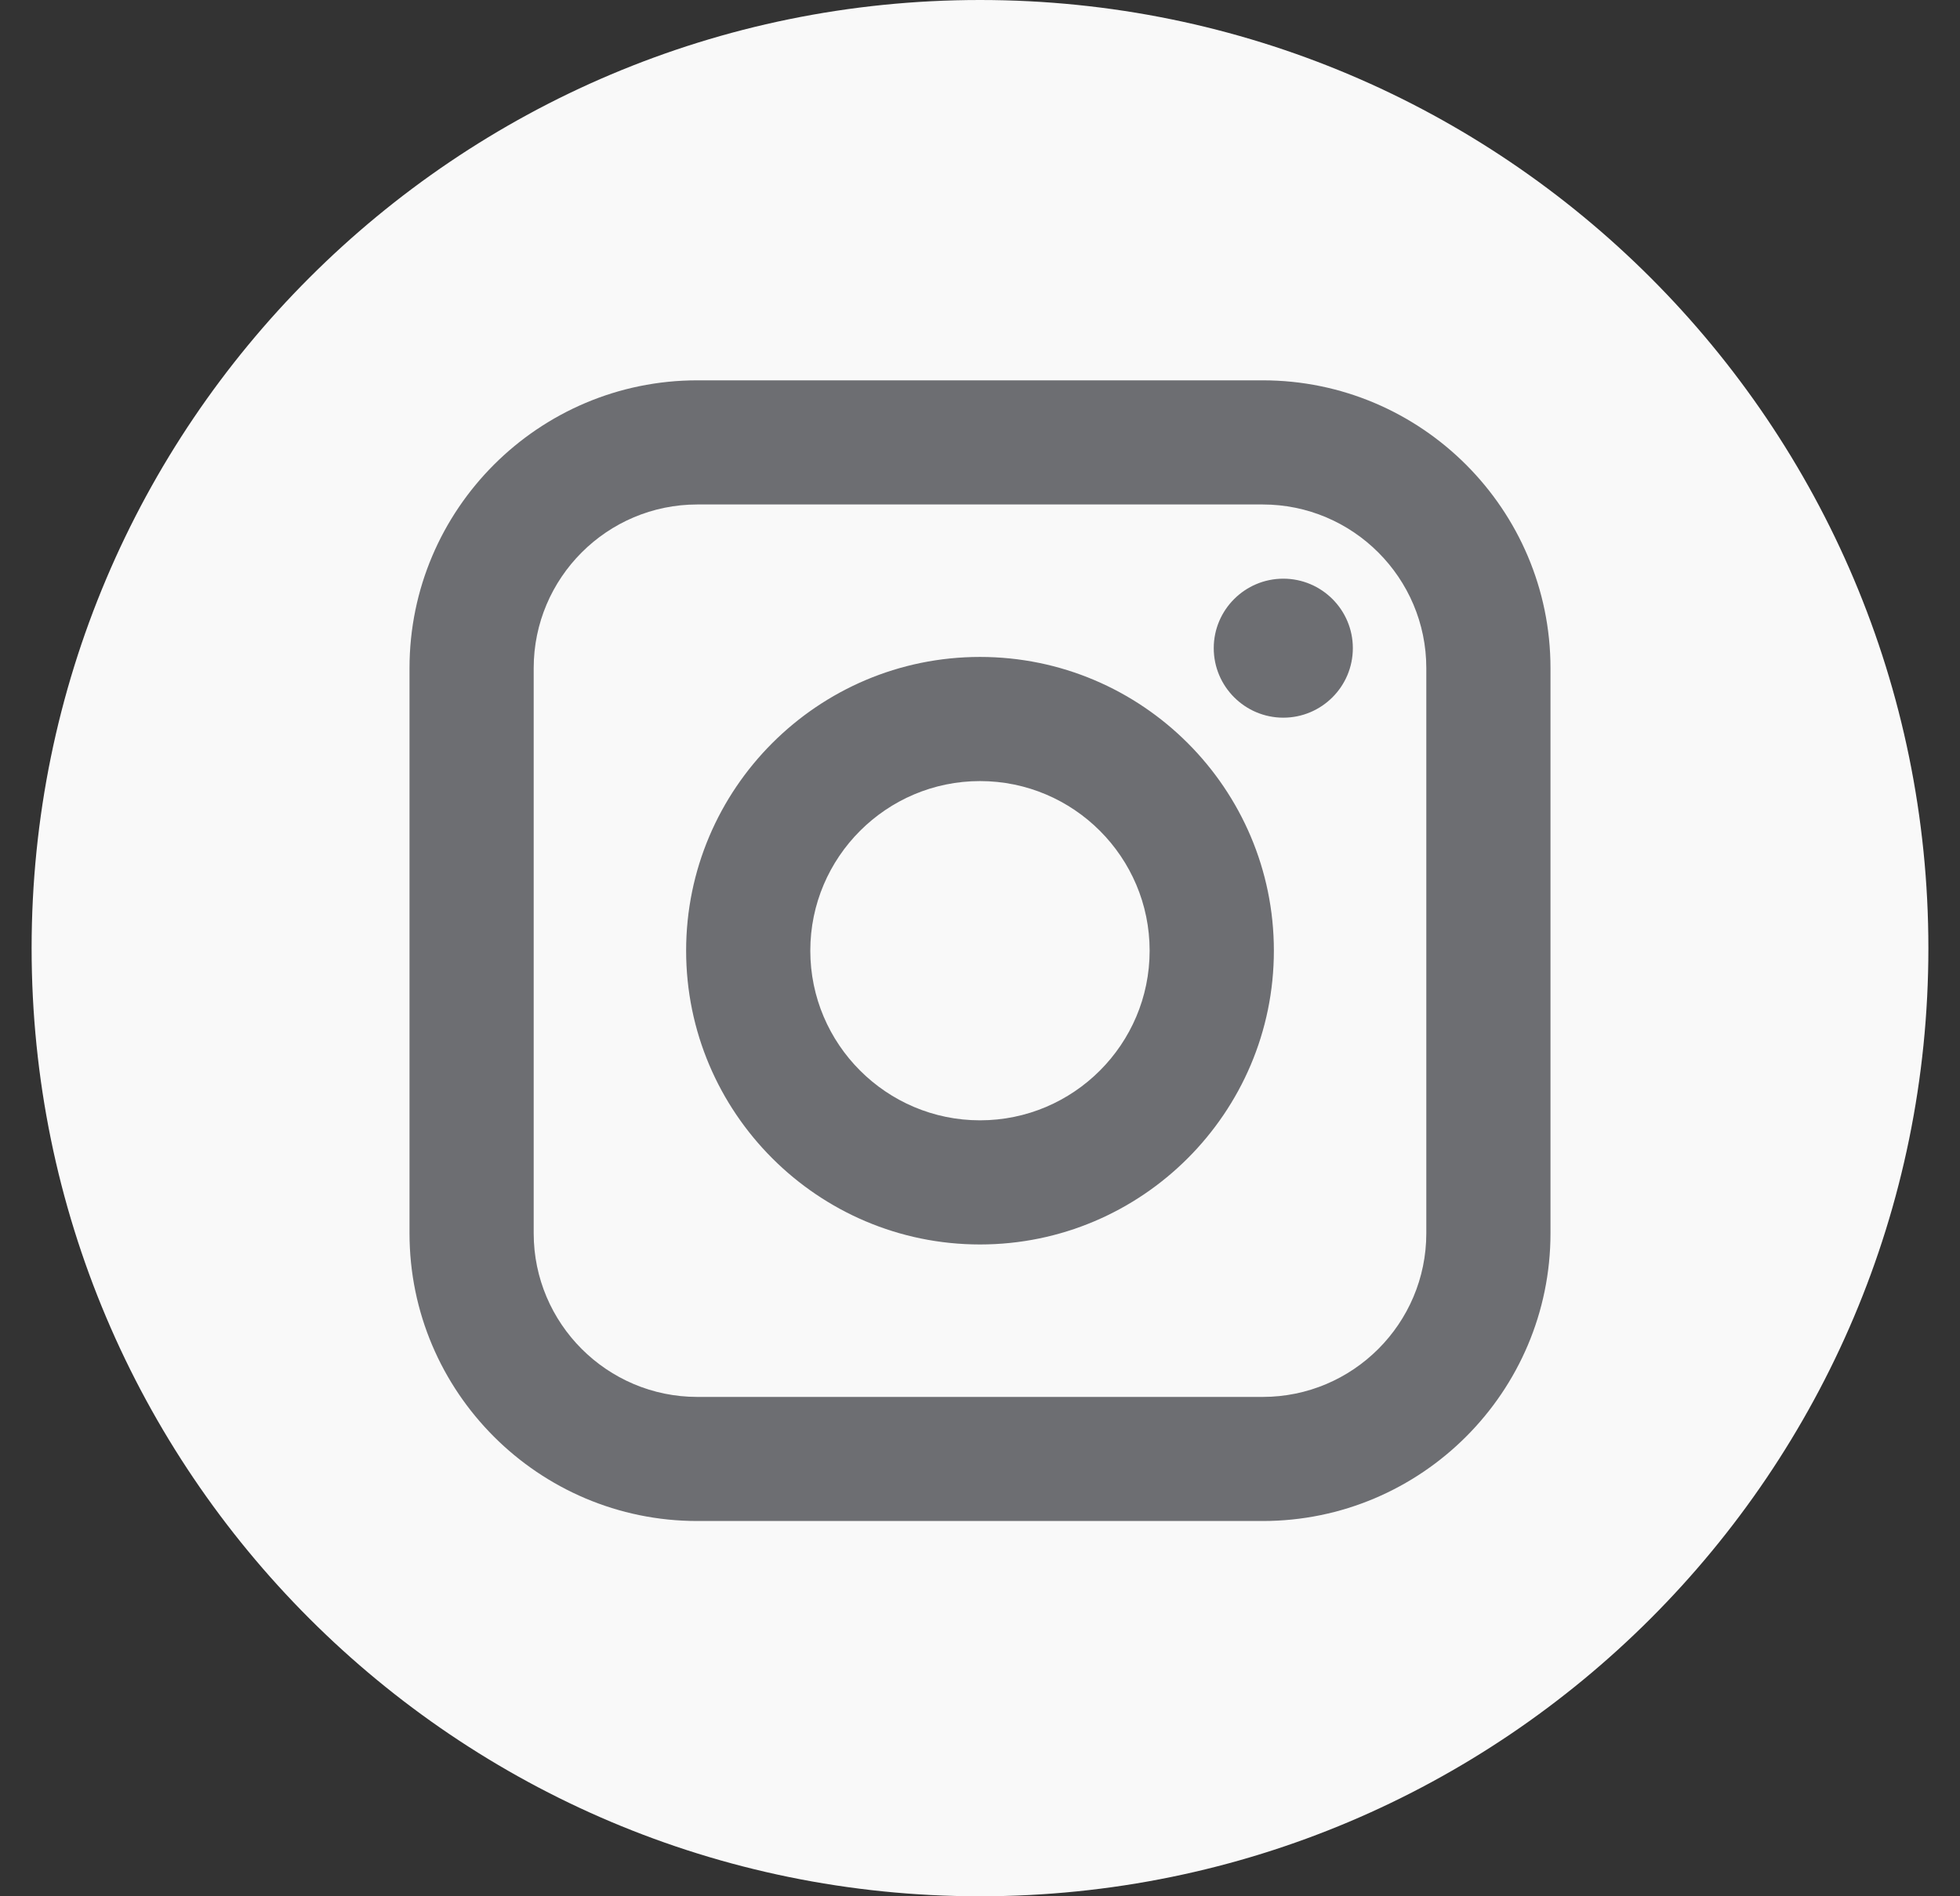 <?xml version="1.0" encoding="UTF-8"?>
<svg xmlns="http://www.w3.org/2000/svg" width="31" height="30" viewBox="0 0 31 30" fill="none">
  <rect x="0" y="0" width="31" height="30" fill="#333333" stroke="none"/>
  <path d="M15.5 0C7.216 0 0.5 6.716 0.5 15C0.5 23.284 7.216 30 15.5 30C23.784 30 30.5 23.284 30.5 15C30.5 6.716 23.784 0 15.5 0Z" fill="#F9F9F9"></path>
  <path fill-rule="evenodd" clip-rule="evenodd" d="M19.971 6.017C22.481 6.017 24.523 8.06 24.523 10.57V19.511C24.523 22.021 22.481 24.063 19.971 24.063H11.029C8.519 24.063 6.477 22.021 6.477 19.511V10.57C6.477 8.06 8.519 6.017 11.029 6.017H19.971ZM19.971 7.981H11.029C9.602 7.981 8.441 9.143 8.441 10.57V19.511C8.441 20.938 9.602 22.1 11.029 22.1H19.971C21.398 22.1 22.559 20.939 22.559 19.511V10.57C22.559 9.143 21.398 7.981 19.971 7.981ZM20.148 15.04C20.148 12.478 18.063 10.393 15.5 10.393C12.937 10.393 10.852 12.478 10.852 15.04C10.852 17.603 12.937 19.688 15.5 19.688C18.062 19.688 20.148 17.603 20.148 15.04ZM15.5 12.357C14.021 12.357 12.816 13.561 12.816 15.04C12.816 16.52 14.021 17.724 15.5 17.724C16.98 17.724 18.183 16.52 18.183 15.04C18.183 13.561 16.98 12.357 15.5 12.357ZM21.397 10.254C21.397 9.648 20.904 9.155 20.297 9.155C19.691 9.155 19.197 9.648 19.197 10.254C19.197 10.861 19.691 11.354 20.297 11.354C20.904 11.354 21.397 10.861 21.397 10.254Z" fill="#6D6E72"></path>
</svg>

